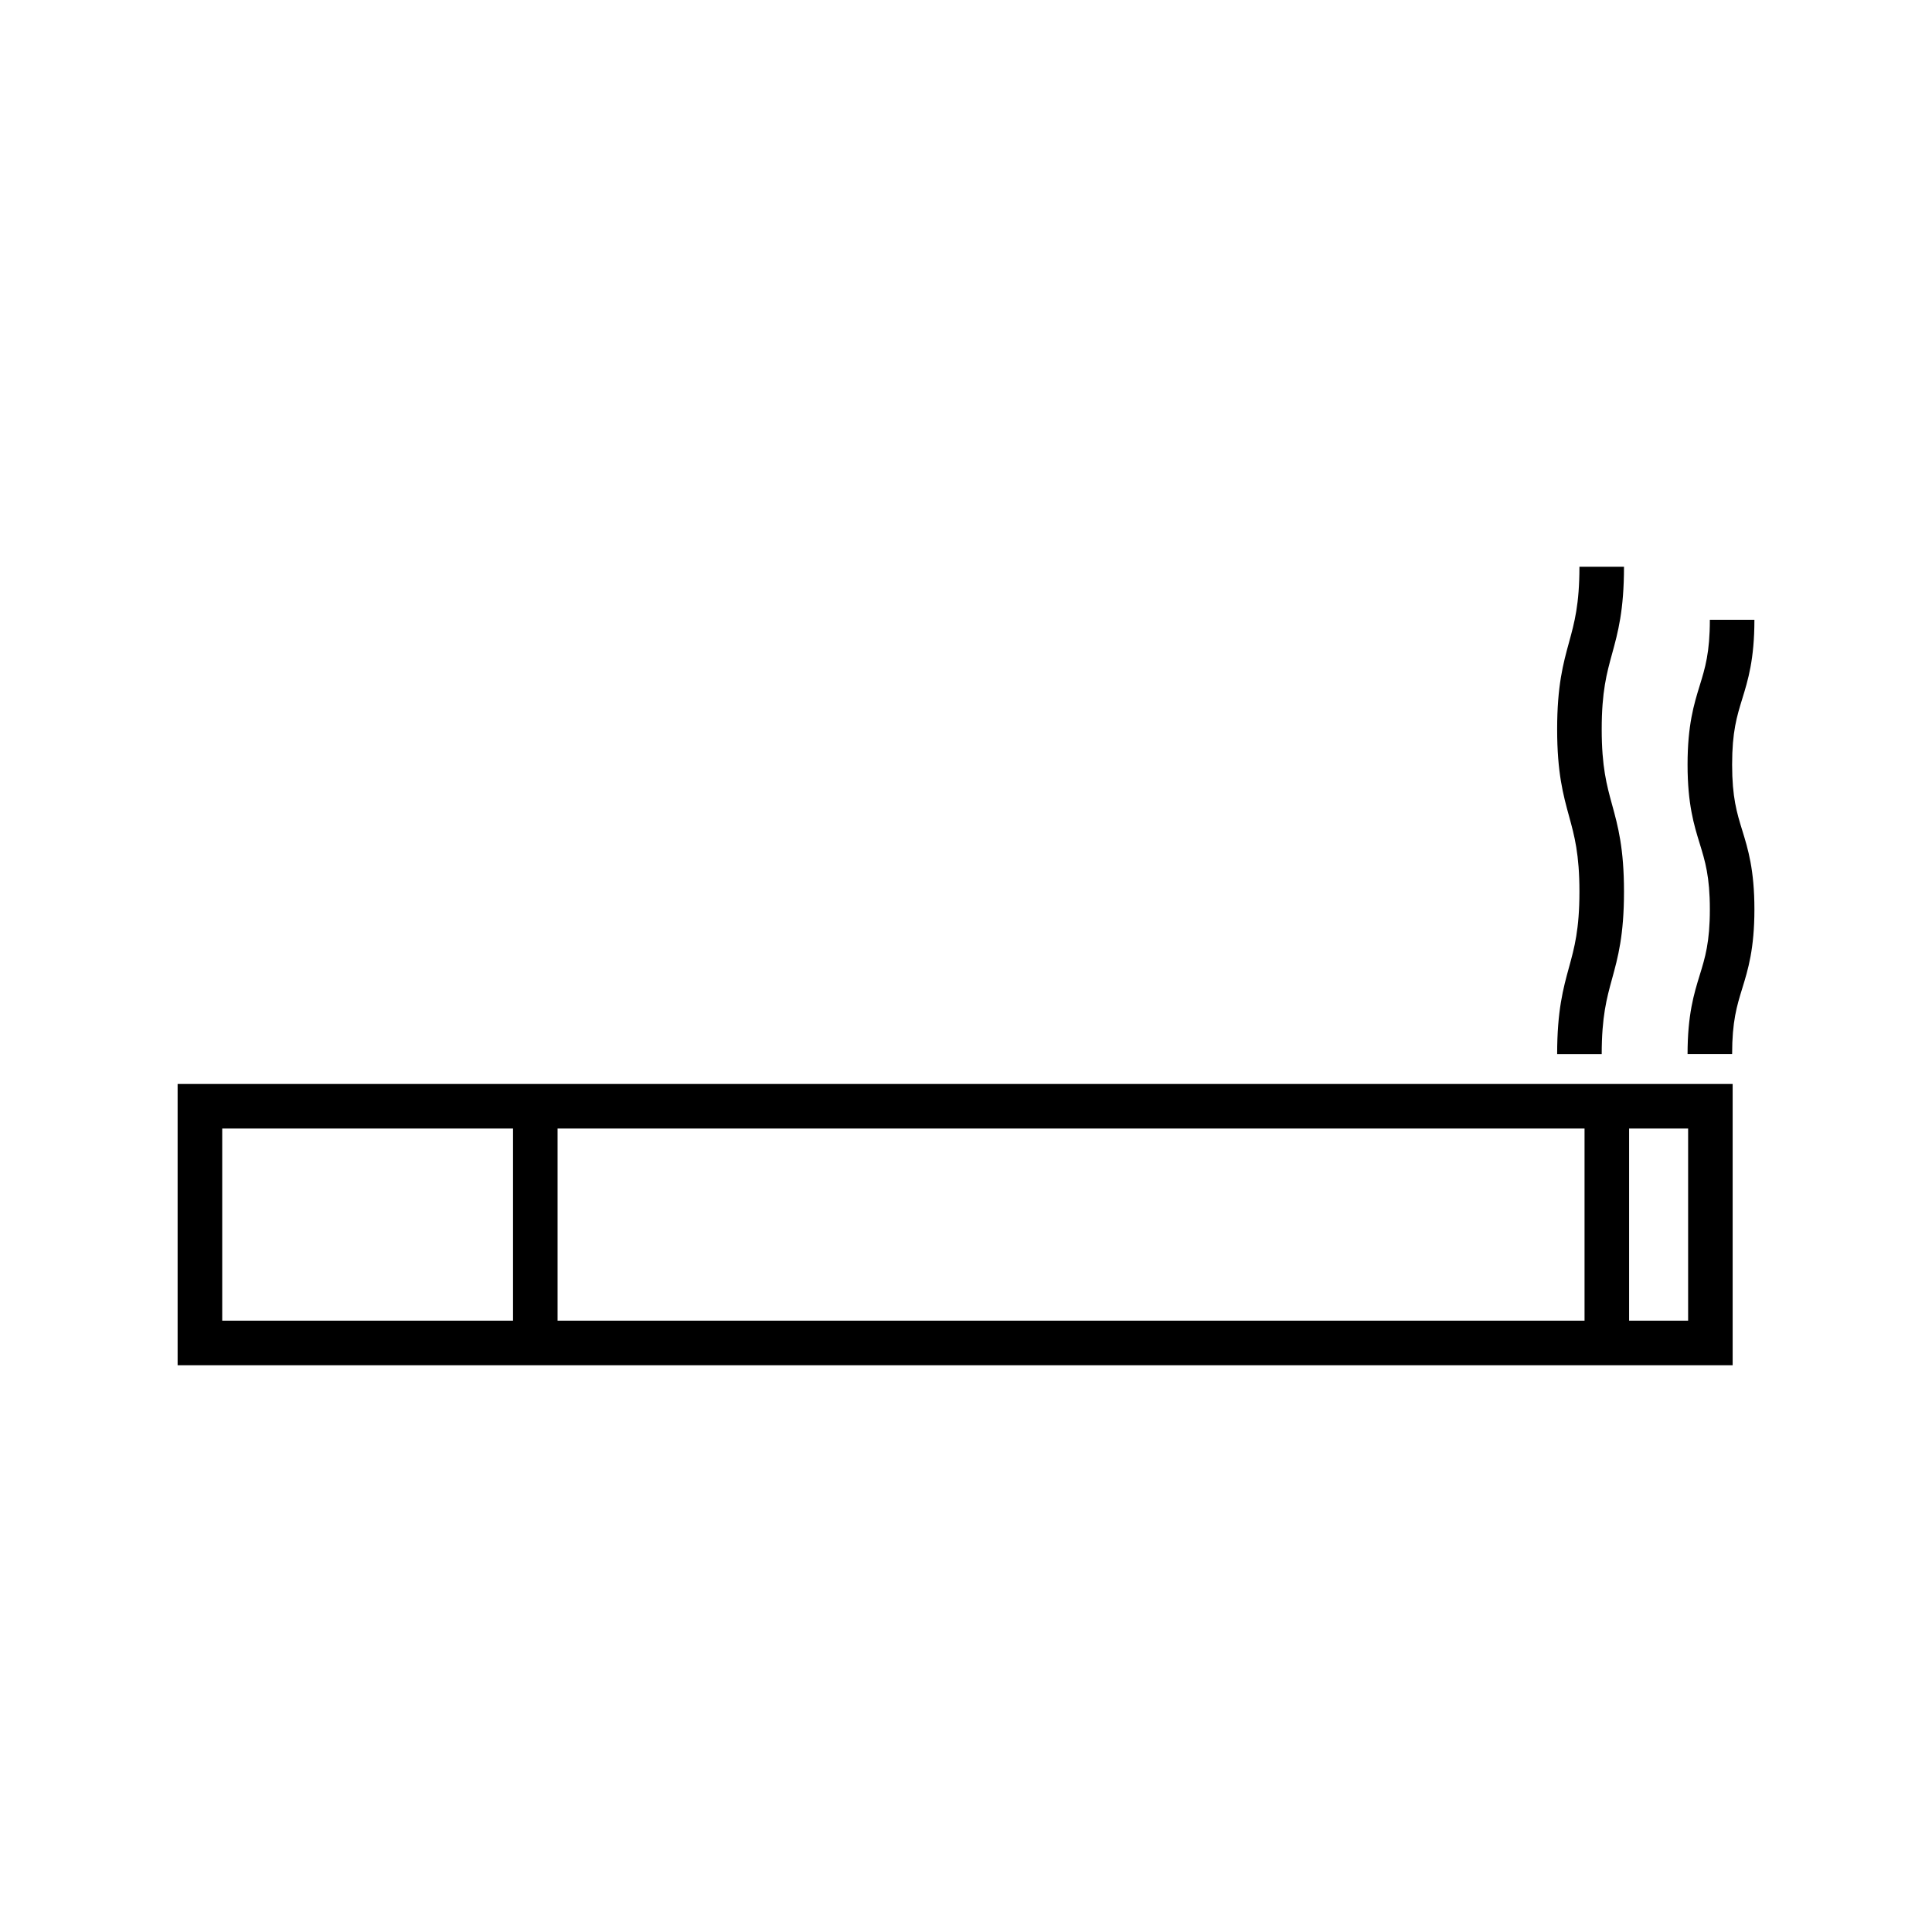 <?xml version="1.0" encoding="UTF-8"?>
<!-- Uploaded to: ICON Repo, www.svgrepo.com, Generator: ICON Repo Mixer Tools -->
<svg fill="#000000" width="800px" height="800px" version="1.1" viewBox="144 144 512 512" xmlns="http://www.w3.org/2000/svg">
 <g>
  <path d="m191.07 505.8h412.1v-74.535h-412.1zm100.69-11.809v-50.918h272.16v50.918zm299.61 0h-15.641v-50.918h15.641zm-388.48-50.918h77.07v50.918h-77.07z"/>
  <path d="m556.66 423.37h11.809c0-9.969 1.332-14.828 2.742-19.969 1.555-5.668 3.164-11.531 3.164-23.09s-1.609-17.422-3.164-23.09c-1.41-5.141-2.742-10-2.742-19.969s1.332-14.824 2.742-19.965c1.555-5.668 3.164-11.531 3.164-23.09h-11.809c0 9.969-1.332 14.824-2.742 19.965-1.555 5.668-3.164 11.531-3.164 23.086 0 11.559 1.609 17.422 3.164 23.09 1.41 5.141 2.742 9.996 2.742 19.969 0 9.969-1.332 14.828-2.742 19.969-1.559 5.672-3.164 11.535-3.164 23.094z"/>
  <path d="m603.03 346.62c0-8.703 1.246-12.754 2.691-17.449 1.508-4.894 3.215-10.441 3.215-20.922h-11.809c0 8.703-1.246 12.754-2.691 17.449-1.508 4.894-3.215 10.441-3.215 20.922s1.707 16.027 3.215 20.922c1.441 4.691 2.691 8.746 2.691 17.449 0 8.707-1.246 12.758-2.691 17.449-1.508 4.894-3.215 10.441-3.215 20.922h11.809c0-8.707 1.246-12.758 2.691-17.449 1.508-4.894 3.215-10.441 3.215-20.922 0-10.48-1.707-16.031-3.215-20.922-1.445-4.691-2.691-8.746-2.691-17.449z"/>
 </g>
</svg>